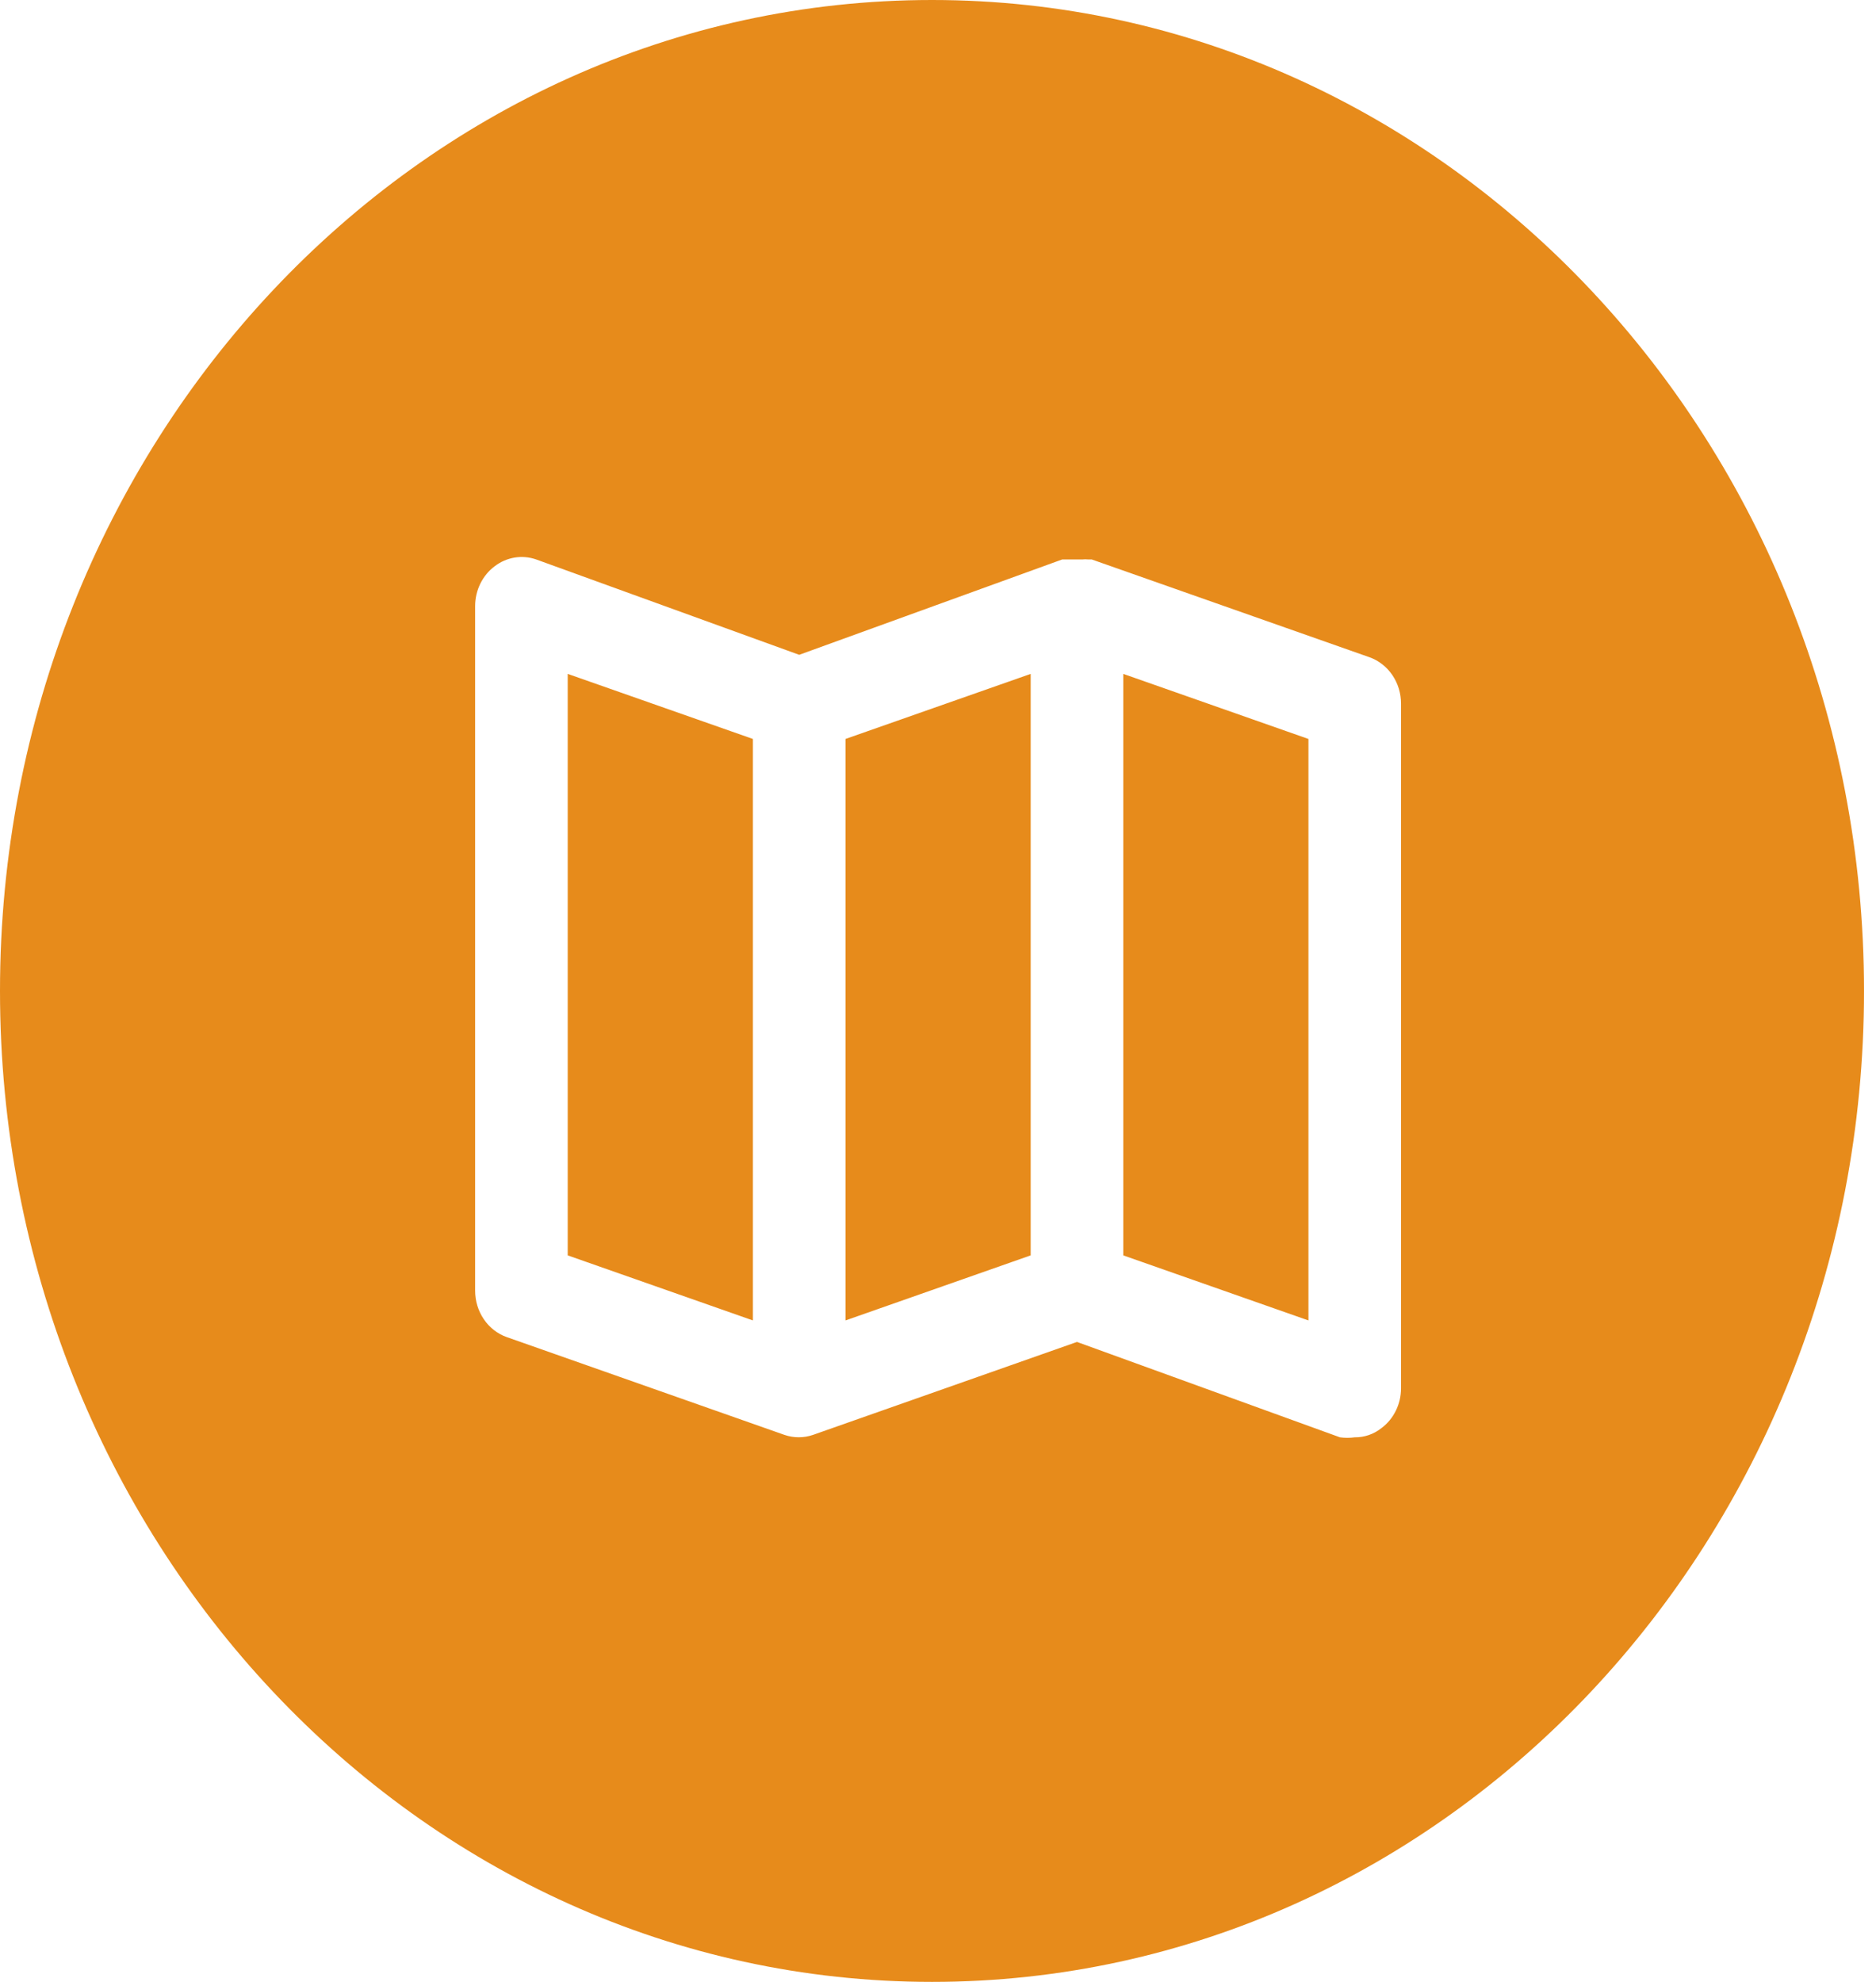 <svg width="71" height="75" viewBox="0 0 71 75" fill="none" xmlns="http://www.w3.org/2000/svg">
<path fill-rule="evenodd" clip-rule="evenodd" d="M35.273 75C54.753 75 70.546 58.211 70.546 37.5C70.546 16.789 54.753 0 35.273 0C15.792 0 0 16.789 0 37.5C0 58.211 15.792 75 35.273 75ZM41.32 21.172L51.833 24.873C52.181 24.997 52.483 25.234 52.697 25.549C52.911 25.865 53.025 26.243 53.024 26.631V52.541C53.023 52.835 52.956 53.124 52.828 53.384C52.7 53.645 52.515 53.87 52.288 54.04C51.996 54.273 51.639 54.397 51.272 54.392C51.086 54.418 50.898 54.418 50.712 54.392L40.76 50.783L30.773 54.299C30.42 54.421 30.039 54.421 29.686 54.299L19.174 50.598C18.826 50.474 18.523 50.237 18.31 49.922C18.096 49.606 17.981 49.228 17.982 48.84V22.93C17.983 22.636 18.051 22.347 18.179 22.086C18.307 21.826 18.492 21.601 18.718 21.431C18.943 21.259 19.203 21.145 19.477 21.1C19.751 21.055 20.032 21.08 20.295 21.172L30.247 24.78L40.199 21.172H40.322H40.549H40.952C41.034 21.163 41.116 21.163 41.198 21.172H41.32ZM21.486 47.507L28.495 49.969V27.964L21.486 25.502V47.507ZM31.999 49.969L39.008 47.507V25.502L31.999 27.964V49.969ZM42.512 47.507L49.52 49.969V27.964L42.512 25.502V47.507Z" fill="#E78B1B"/>
</svg>
